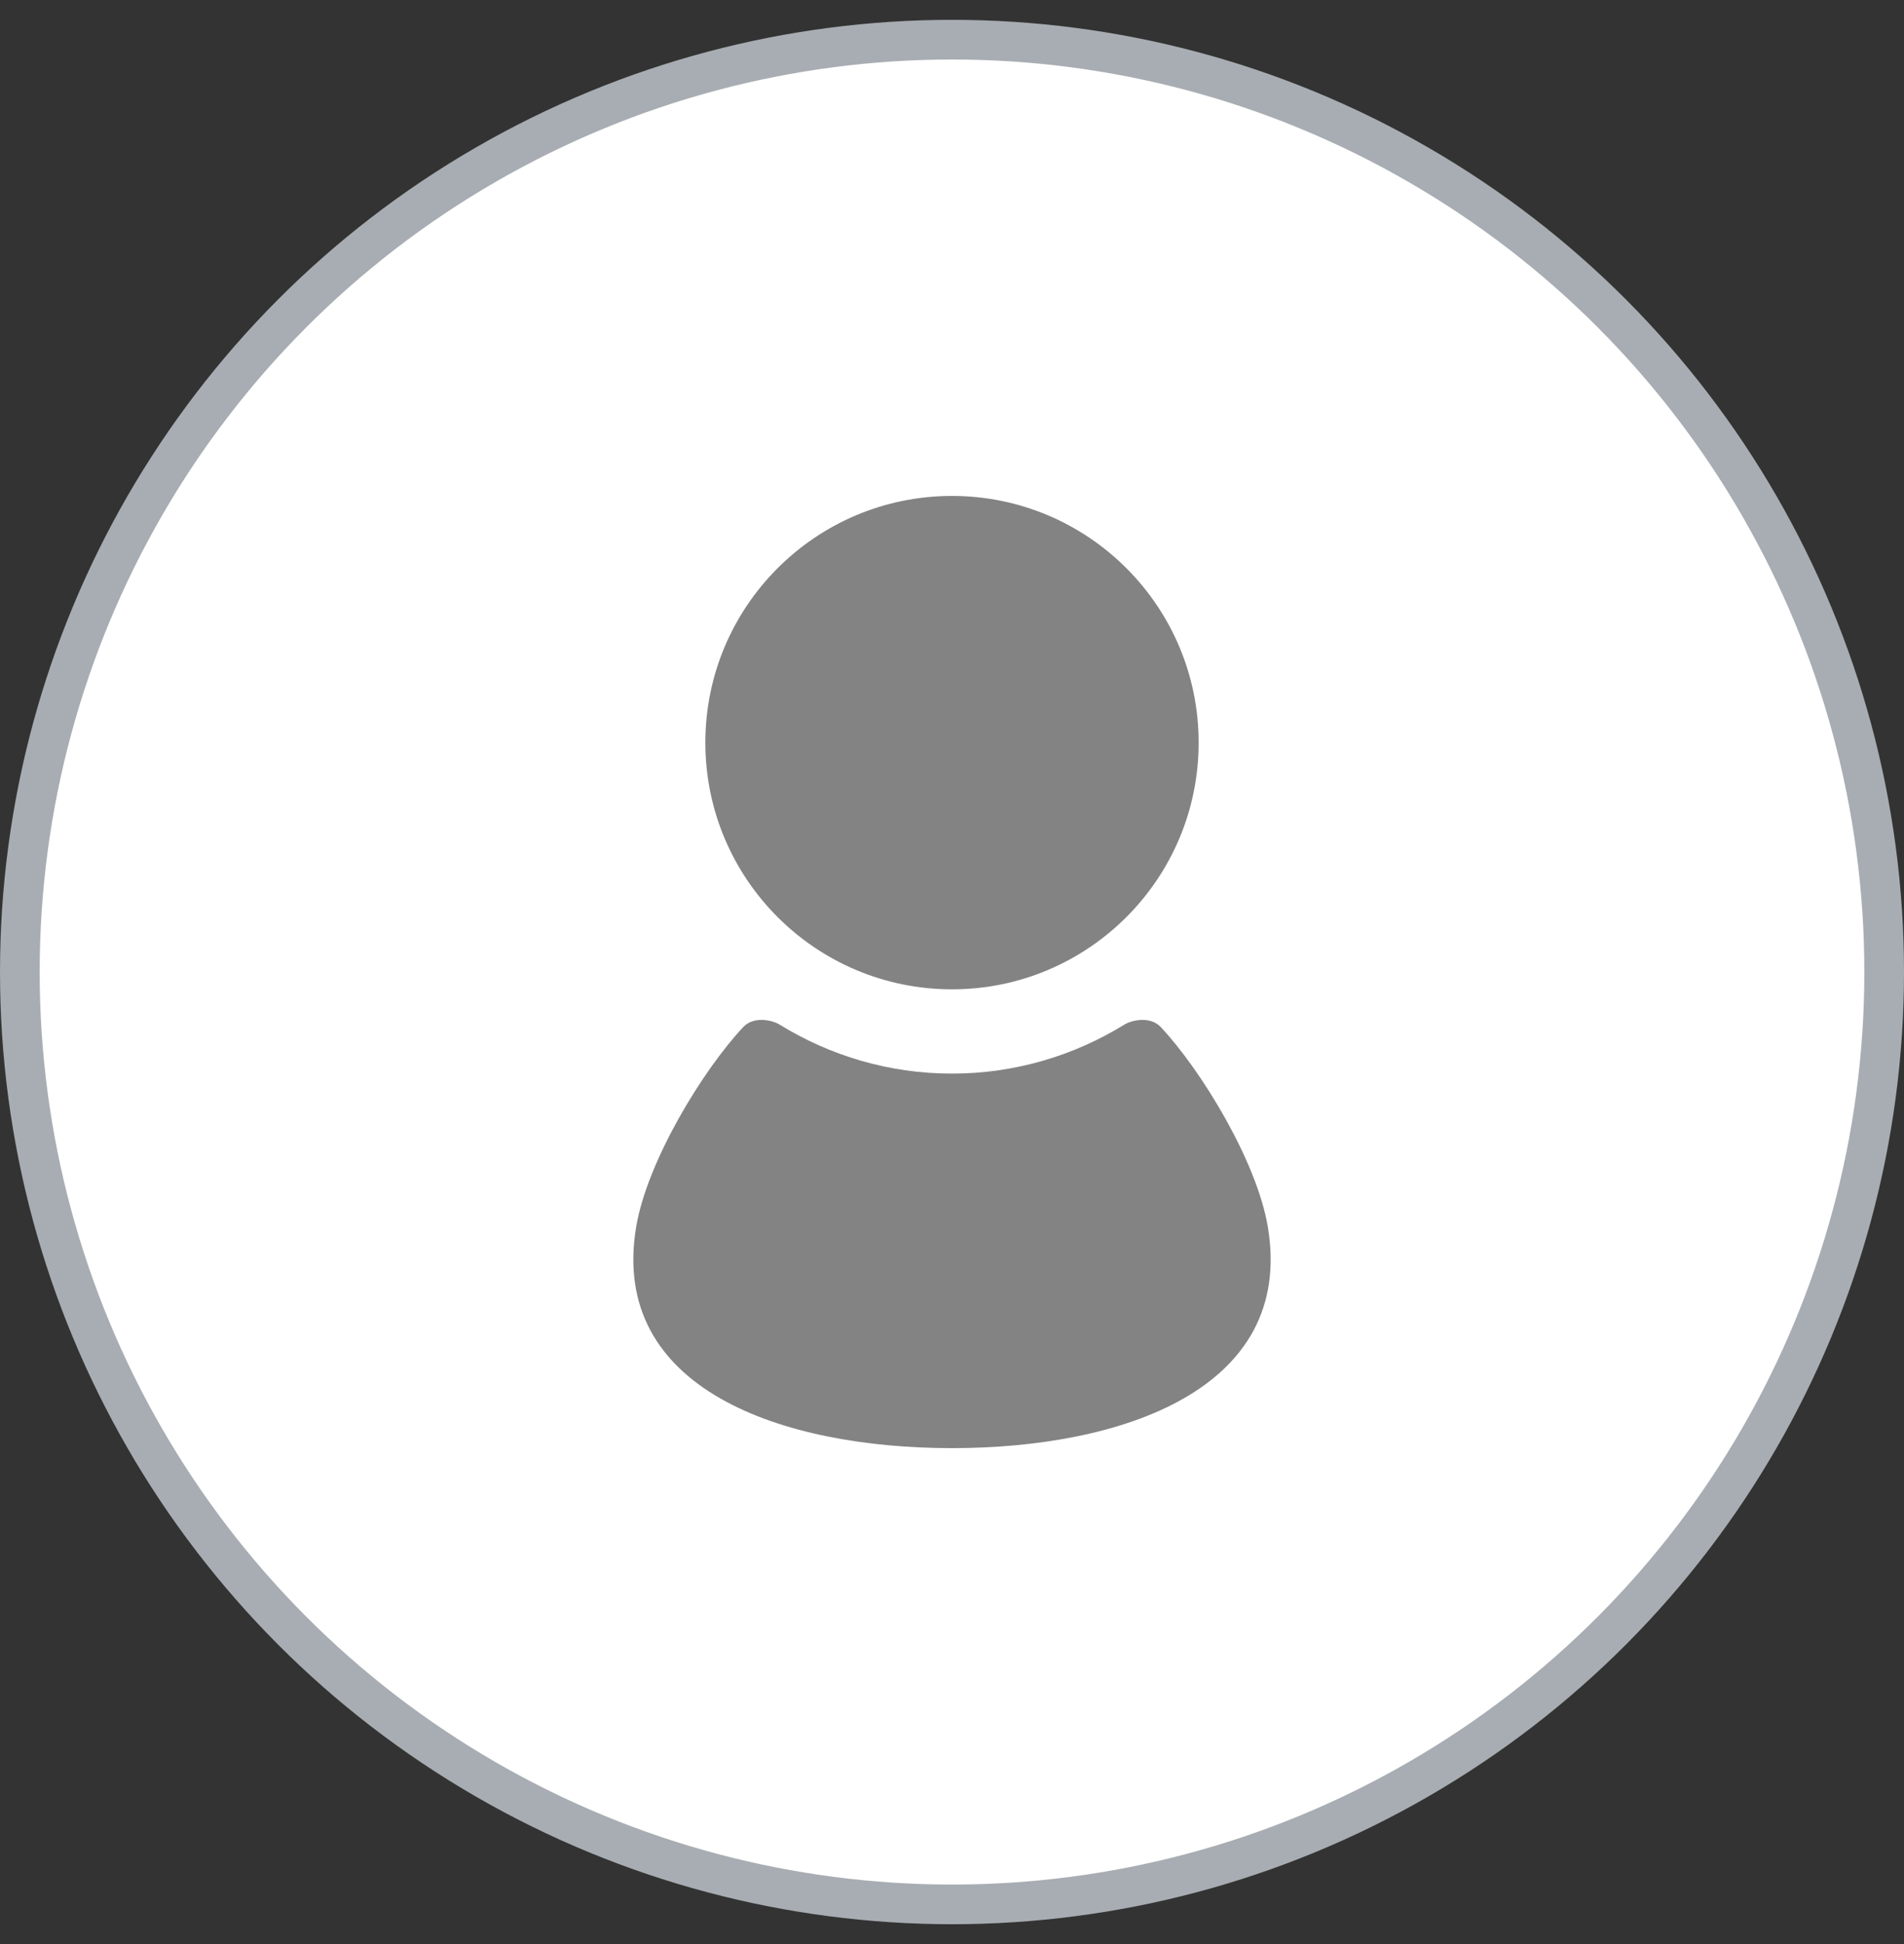 <svg width="48" height="49" viewBox="0 0 48 49" fill="none" xmlns="http://www.w3.org/2000/svg">
<rect x="0" y="0" width="48" height="49" fill="#333333" stroke="none"/>
<circle cx="24" cy="24.5" r="23.5" fill="white" stroke="#A8ADB3"/>
<g clip-path="url(#clip0_290_8092)">
<path d="M24 24.936C27.434 24.936 30.218 22.152 30.218 18.718C30.218 15.285 27.434 12.5 24 12.5C20.566 12.5 17.782 15.285 17.782 18.718C17.782 22.152 20.566 24.936 24 24.936Z" fill="#838383"/>
<path d="M31.963 30.927C31.685 29.264 30.275 26.965 29.265 25.889C28.992 25.598 28.517 25.719 28.351 25.822C27.083 26.604 25.595 27.06 24 27.06C22.404 27.06 20.916 26.604 19.649 25.822C19.482 25.719 19.008 25.598 18.735 25.889C17.725 26.965 16.315 29.264 16.037 30.927C15.355 35.021 19.729 36.5 24 36.5C28.271 36.5 32.645 35.021 31.963 30.927Z" fill="#838383"/>
</g>
<defs>
<clipPath id="clip0_290_8092">
<rect width="24" height="24" fill="white" transform="translate(12 12.5)"/>
</clipPath>
</defs>
</svg>
